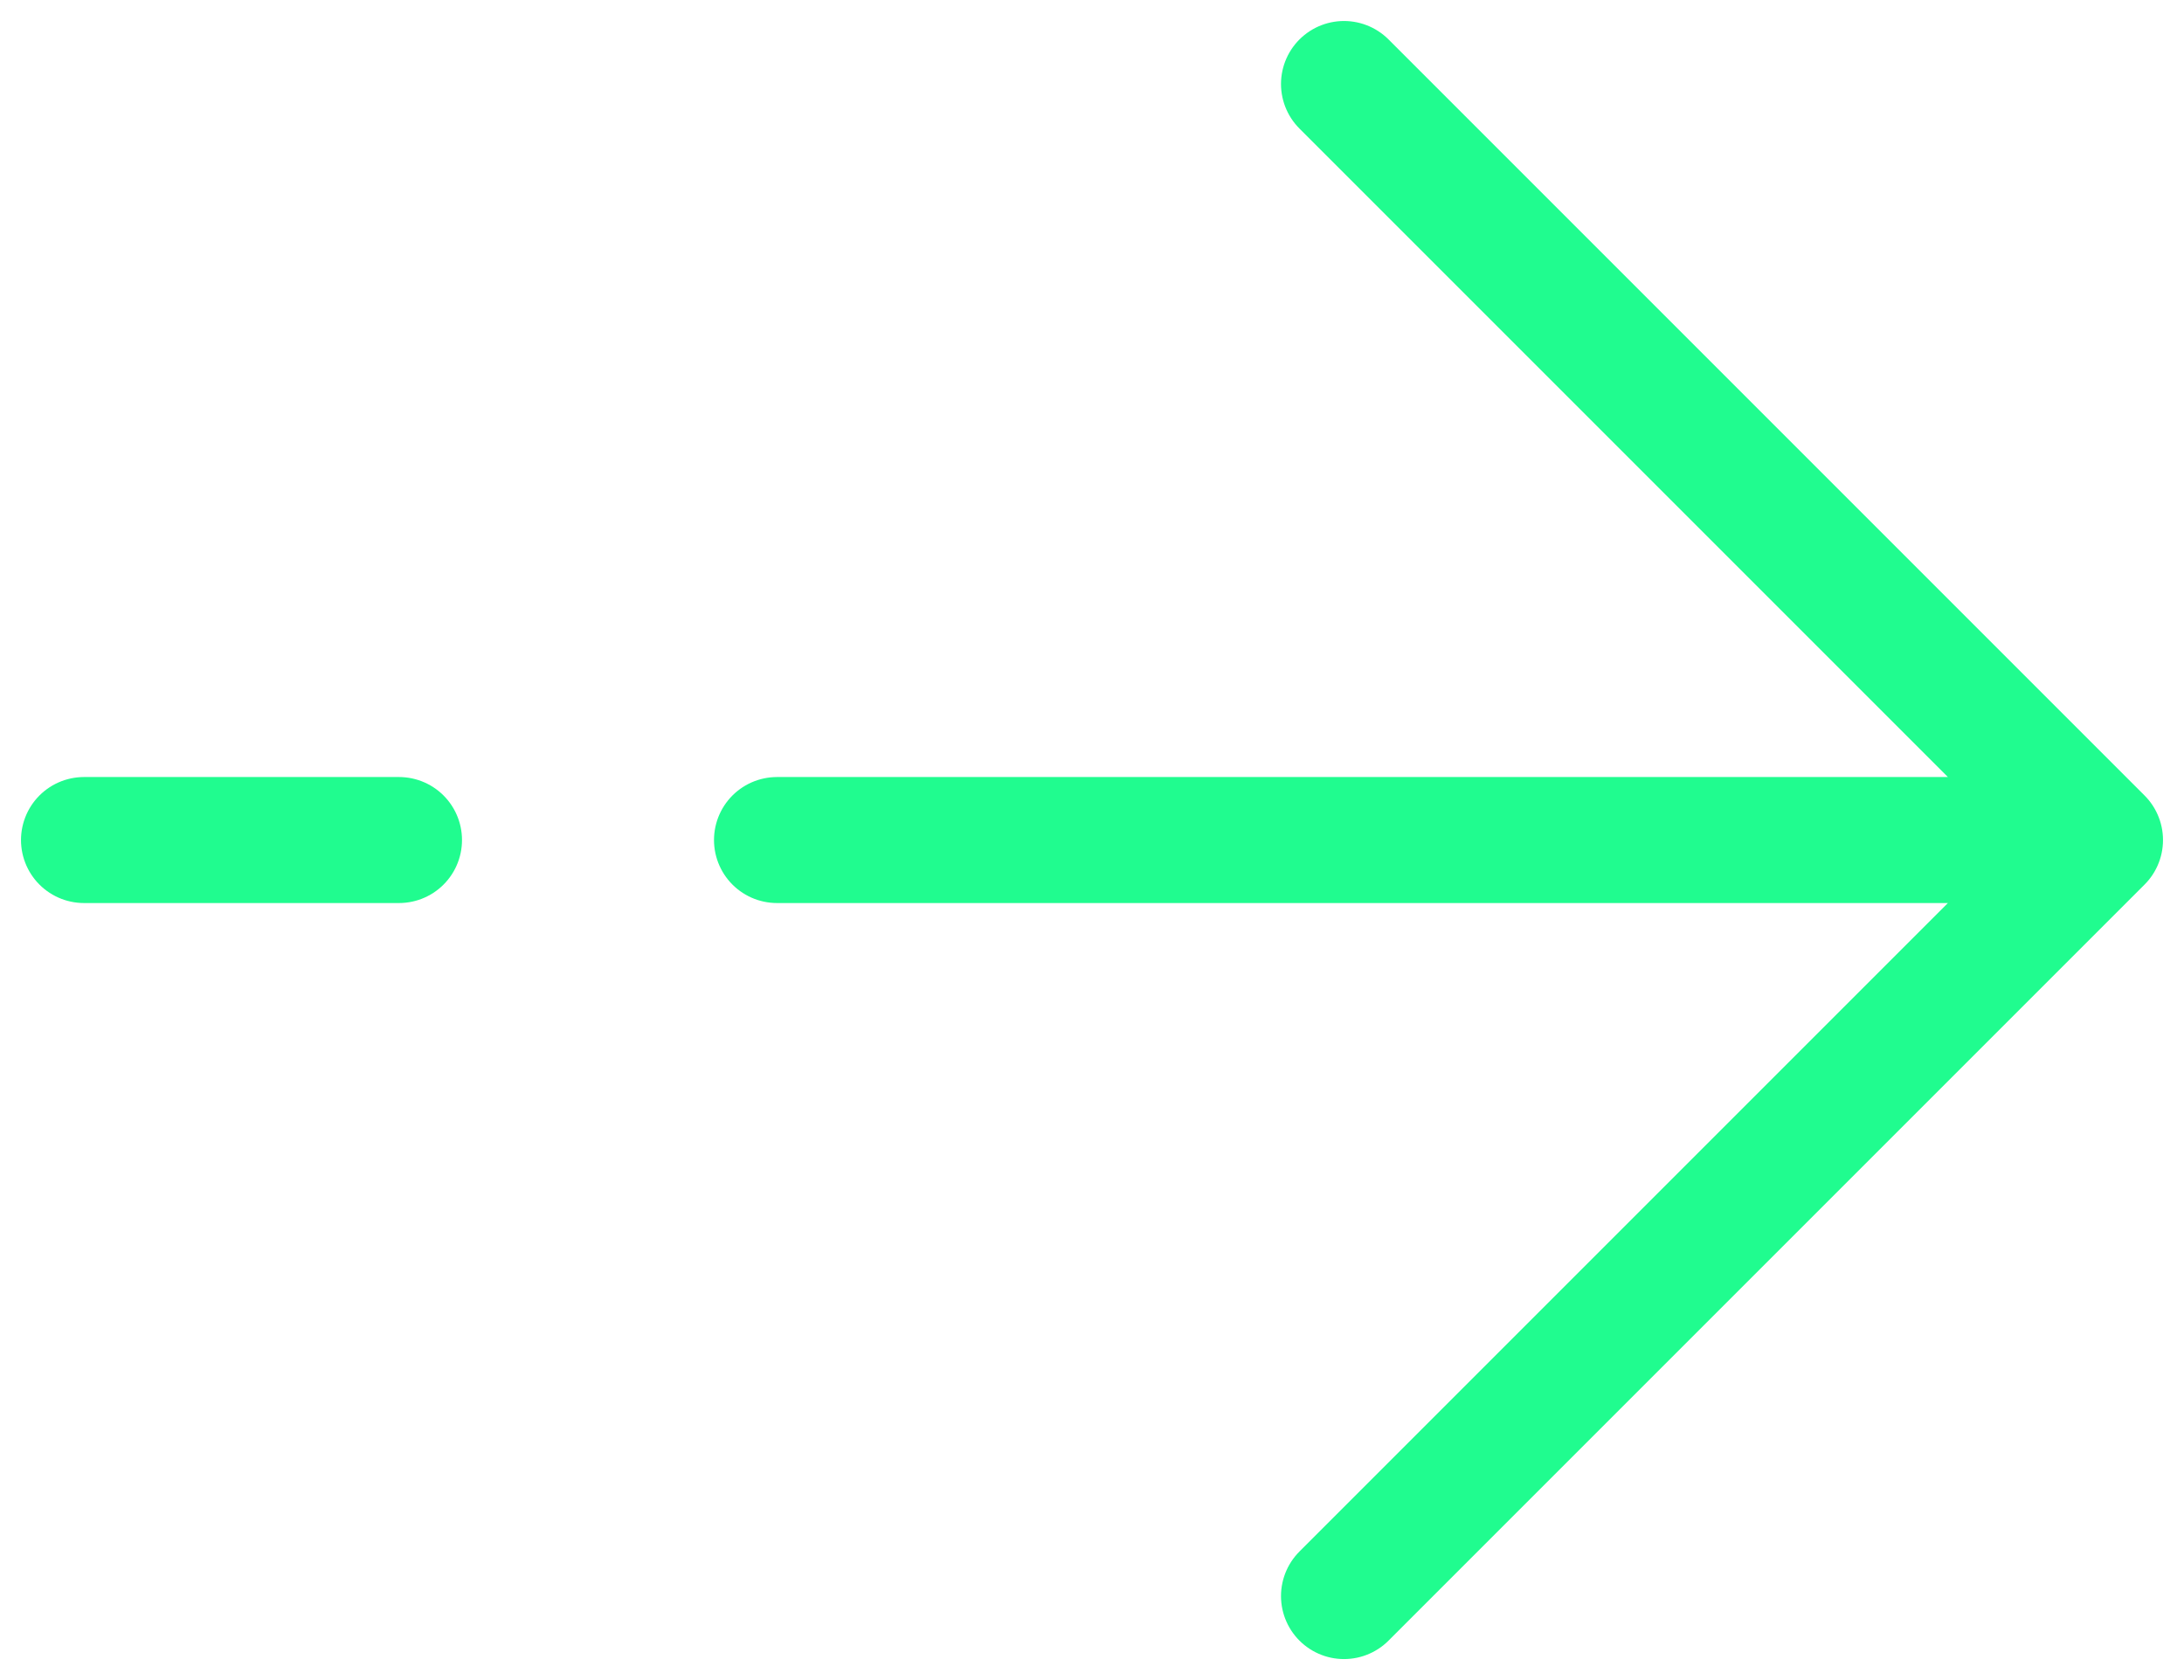 <svg width="26" height="20" viewBox="0 0 26 20" fill="none" xmlns="http://www.w3.org/2000/svg">
<path d="M25 10L16 1M25 10L16 19M25 10L9.25 10M1 10H4.75" stroke="#20FC8F" stroke-width="1.5" stroke-linecap="round" stroke-linejoin="round"/>
</svg>
